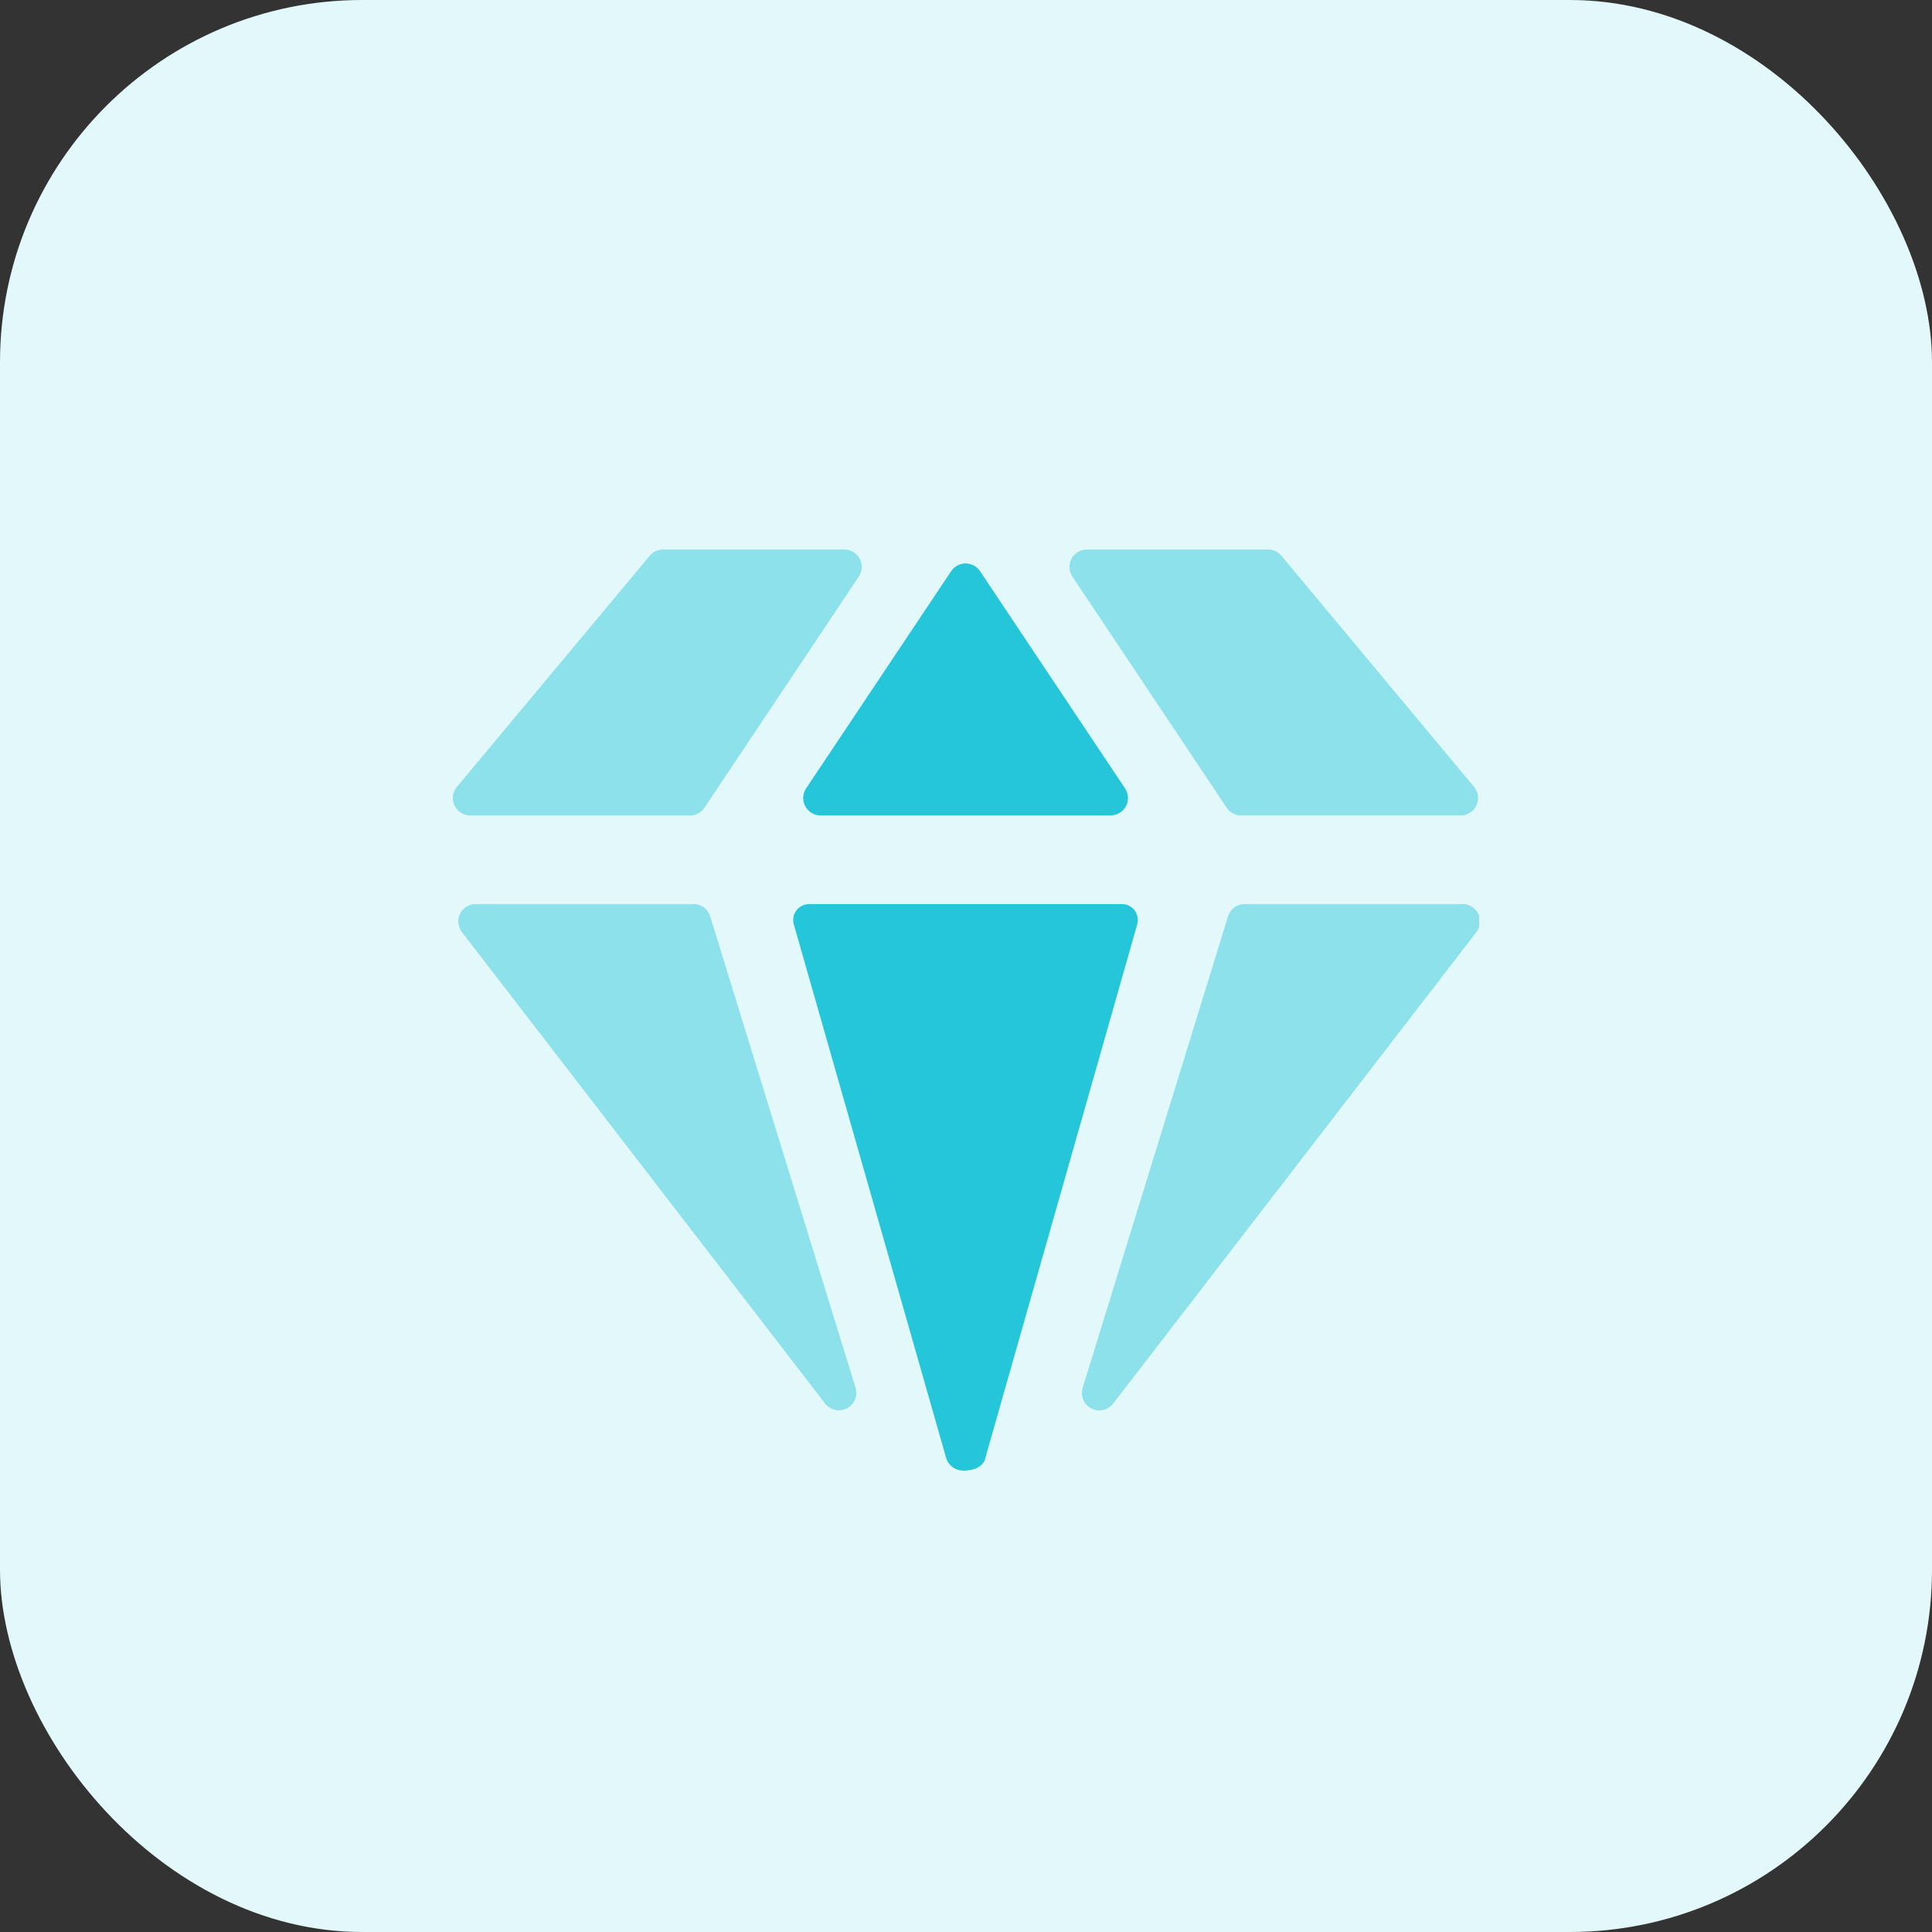 <svg width="64" height="64" viewBox="0 0 64 64" fill="none" xmlns="http://www.w3.org/2000/svg">
<rect x="0" y="0" width="64" height="64" fill="#333333" stroke="none"/>
<rect width="64" height="64" rx="12" fill="#E3F8FA"/>
<g clip-path="url(#clip0_53_269)">
<path d="M27.184 27.012H36.789C36.894 27.012 36.996 26.984 37.086 26.93C37.175 26.877 37.249 26.8 37.298 26.708C37.347 26.616 37.371 26.512 37.365 26.408C37.361 26.304 37.327 26.203 37.269 26.116L32.467 18.923C32.414 18.843 32.343 18.778 32.259 18.733C32.175 18.689 32.082 18.665 31.987 18.665C31.892 18.665 31.798 18.689 31.714 18.733C31.63 18.778 31.559 18.843 31.506 18.923L26.703 26.116C26.645 26.203 26.611 26.304 26.607 26.408C26.602 26.513 26.625 26.616 26.674 26.708C26.724 26.8 26.797 26.877 26.887 26.931C26.977 26.984 27.079 27.012 27.184 27.012ZM37.166 29.948H26.803C26.722 29.948 26.641 29.967 26.568 30.003C26.495 30.04 26.431 30.092 26.382 30.158C26.333 30.223 26.299 30.299 26.284 30.379C26.269 30.459 26.273 30.542 26.296 30.621L31.351 48.329C31.393 48.445 31.471 48.544 31.574 48.614C31.676 48.683 31.798 48.718 31.922 48.715C32.502 48.715 32.617 48.379 32.617 48.379L37.674 30.613C37.695 30.535 37.698 30.453 37.682 30.374C37.667 30.294 37.633 30.22 37.584 30.155C37.535 30.091 37.472 30.039 37.399 30.003C37.327 29.967 37.247 29.948 37.166 29.948Z" fill="#26C6DA"/>
<path d="M27.97 18.203H21.967C21.882 18.203 21.799 18.222 21.722 18.258C21.646 18.293 21.578 18.345 21.523 18.41L15.133 26.069C15.063 26.153 15.019 26.255 15.005 26.364C14.991 26.472 15.008 26.582 15.054 26.681C15.101 26.78 15.174 26.864 15.267 26.923C15.359 26.982 15.466 27.013 15.575 27.013H22.855C22.95 27.014 23.044 26.99 23.128 26.946C23.212 26.901 23.283 26.837 23.336 26.758L28.45 19.098C28.507 19.011 28.54 18.91 28.545 18.806C28.55 18.702 28.526 18.599 28.477 18.507C28.428 18.415 28.355 18.338 28.265 18.285C28.176 18.232 28.074 18.203 27.97 18.203ZM41.113 27.012H48.389C48.498 27.012 48.605 26.98 48.697 26.922C48.79 26.863 48.863 26.779 48.91 26.68C48.956 26.581 48.973 26.471 48.959 26.363C48.946 26.254 48.901 26.152 48.831 26.068L42.449 18.41C42.395 18.345 42.327 18.293 42.25 18.257C42.173 18.221 42.089 18.203 42.005 18.203H36.002C35.898 18.204 35.796 18.232 35.706 18.285C35.617 18.339 35.544 18.416 35.495 18.508C35.446 18.599 35.423 18.703 35.428 18.806C35.432 18.91 35.465 19.011 35.523 19.098L40.635 26.757C40.742 26.916 40.922 27.012 41.114 27.012H41.113ZM48.453 29.948H41.23C41.107 29.948 40.987 29.987 40.888 30.061C40.789 30.134 40.716 30.237 40.68 30.355L35.863 45.981C35.825 46.11 35.833 46.248 35.886 46.372C35.939 46.496 36.033 46.597 36.153 46.658C36.272 46.72 36.409 46.738 36.541 46.709C36.672 46.68 36.789 46.606 36.872 46.5L48.91 30.874C48.975 30.788 49.015 30.686 49.026 30.58C49.036 30.473 49.017 30.365 48.969 30.269C48.922 30.172 48.848 30.091 48.757 30.035C48.666 29.978 48.561 29.948 48.453 29.948ZM23.526 30.355C23.49 30.237 23.417 30.134 23.318 30.061C23.219 29.987 23.099 29.948 22.976 29.948H15.753C15.646 29.948 15.542 29.979 15.452 30.035C15.361 30.092 15.288 30.172 15.241 30.268C15.194 30.363 15.174 30.47 15.183 30.576C15.193 30.682 15.232 30.783 15.296 30.869L27.334 46.495C27.417 46.602 27.534 46.676 27.666 46.705C27.797 46.734 27.935 46.716 28.054 46.654C28.174 46.592 28.268 46.491 28.321 46.367C28.374 46.243 28.381 46.104 28.343 45.975L23.526 30.355Z" fill="#8CE1EB"/>
</g>
<defs>
<clipPath id="clip0_53_269">
<rect width="34" height="34" fill="white" transform="translate(15 17)"/>
</clipPath>
</defs>
</svg>
